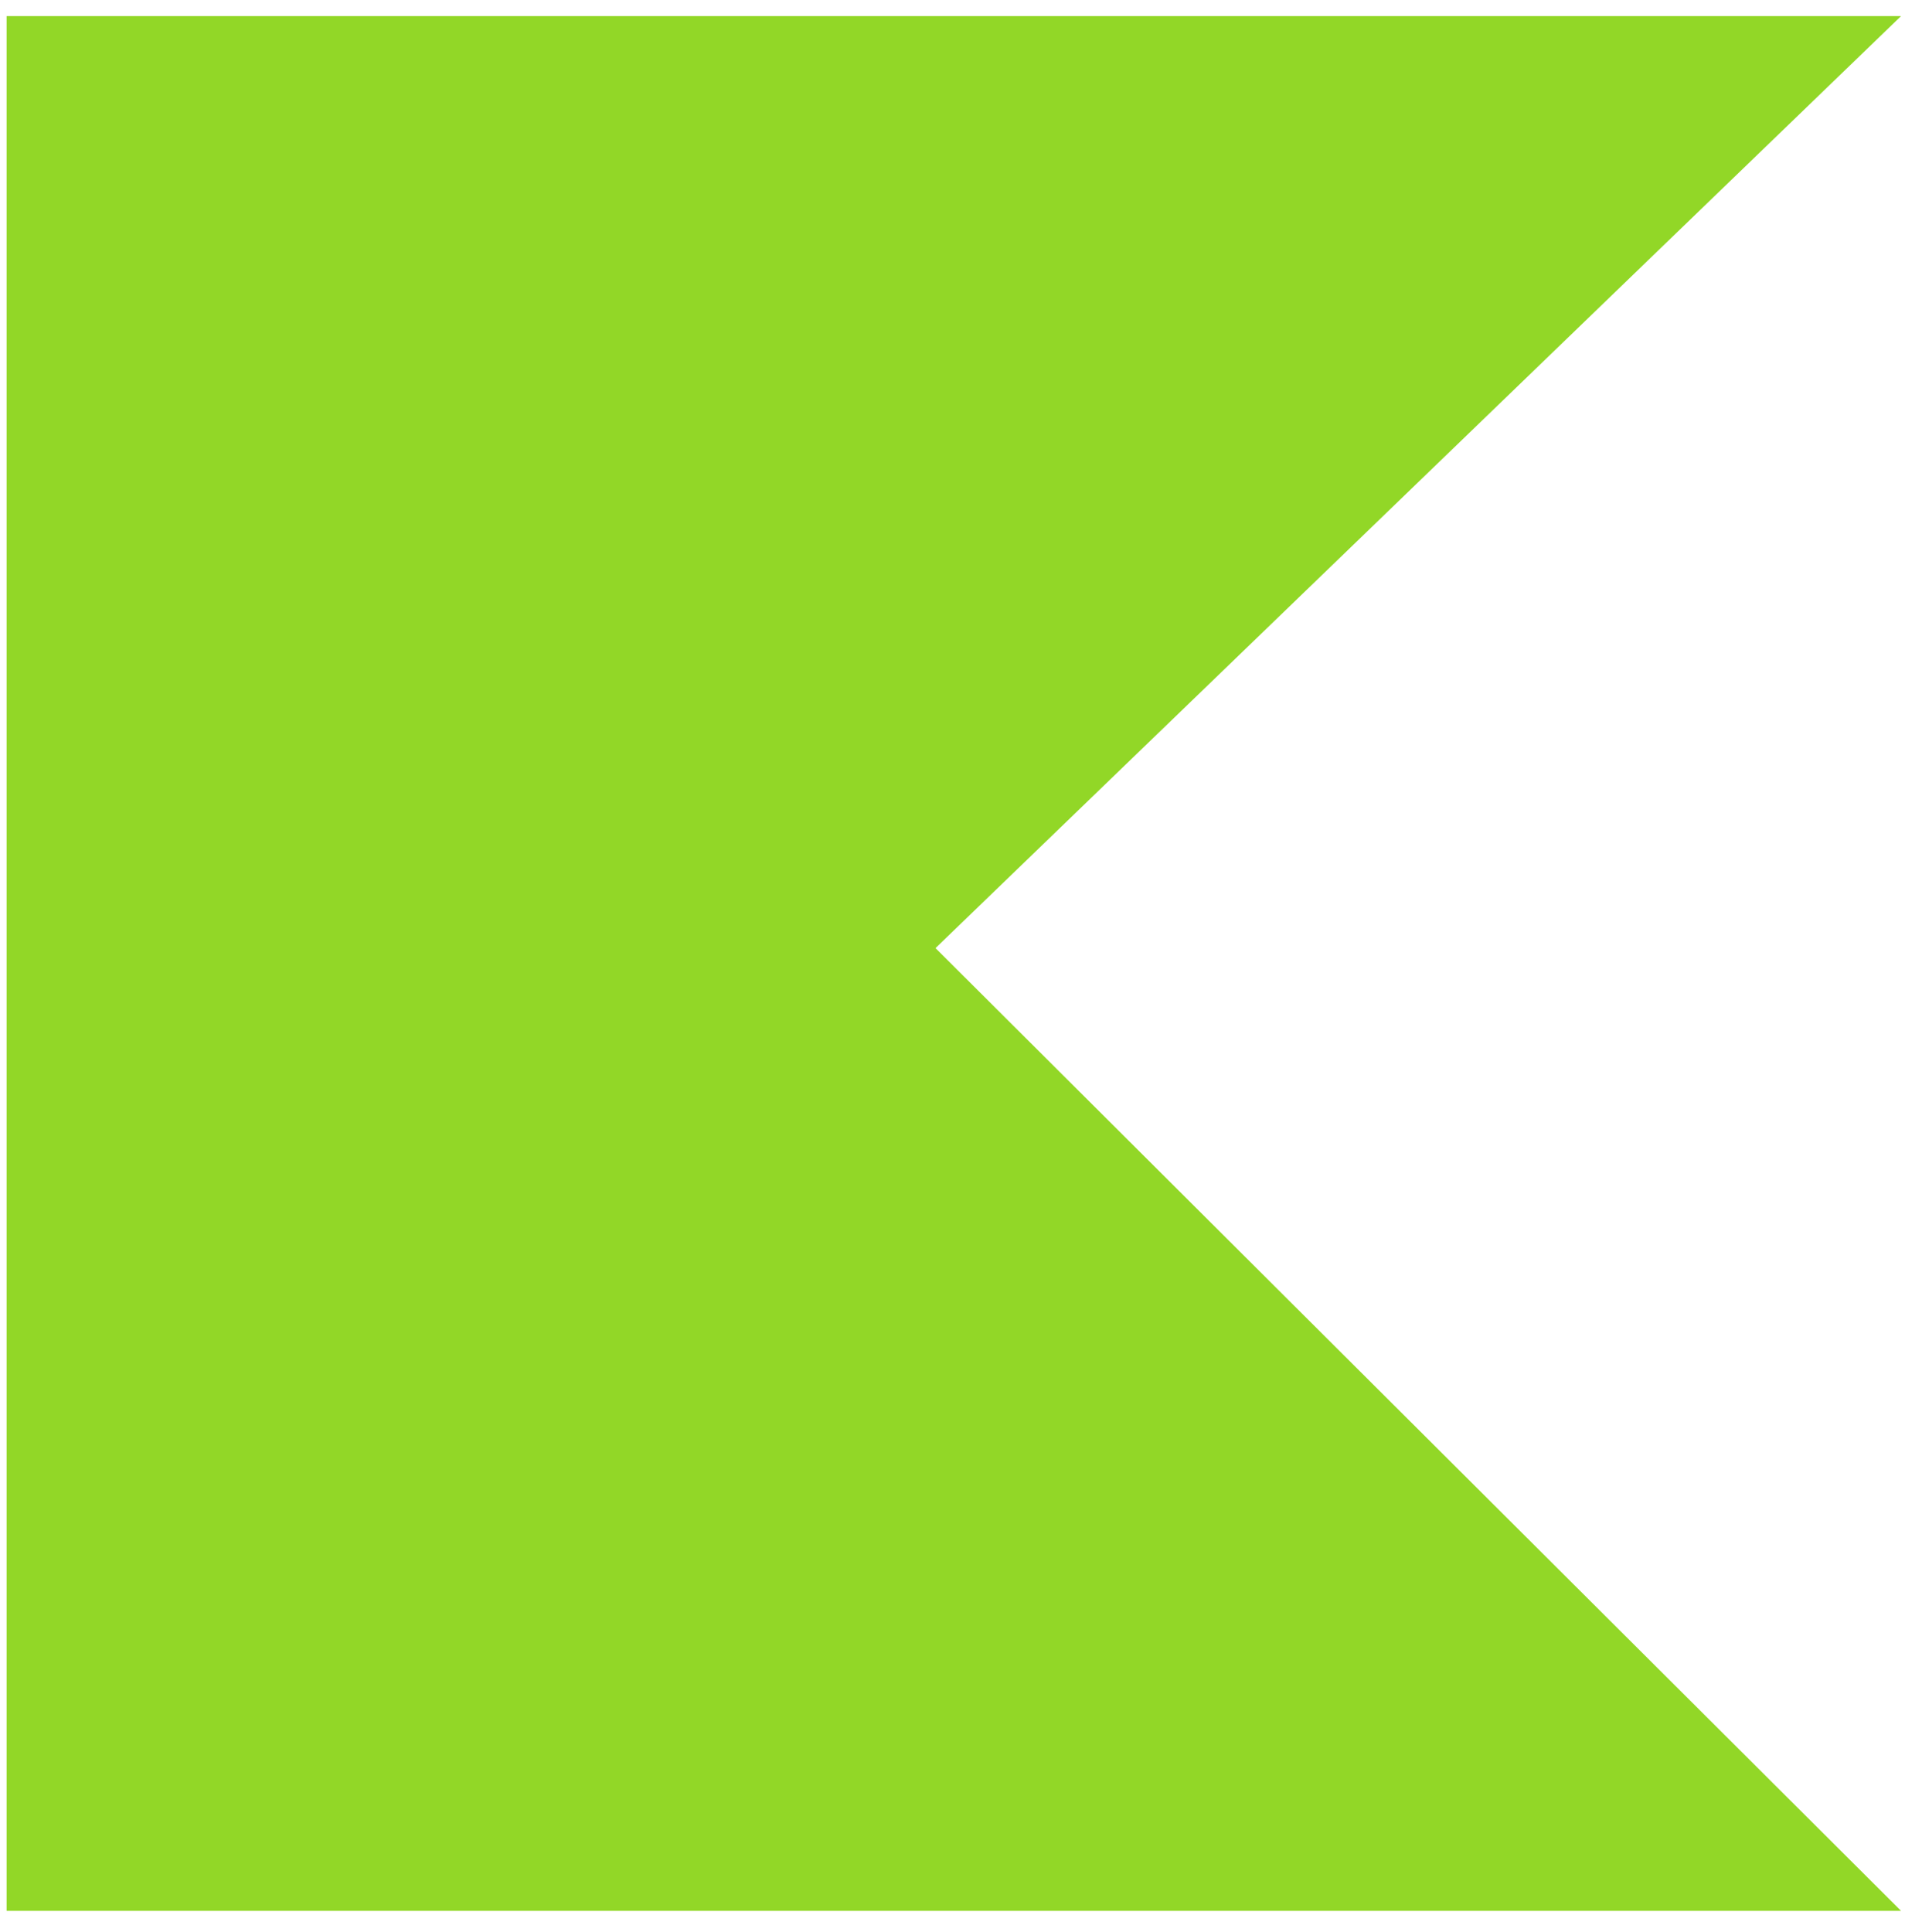 <svg width="72" height="73" viewBox="0 0 72 73" fill="none" xmlns="http://www.w3.org/2000/svg">
<g clip-path="url(#clip0_6344_15286)">
<path d="M0.25 0.608H71.851L35.358 35.828L71.851 72.209H0.25V0.608Z" fill="#92D727"/>
</g>
<defs>
<clipPath id="clip0_6344_15286">
<rect width="71.601" height="71.601" fill="white" transform="translate(0.25 0.608)"/>
</clipPath>
</defs>
</svg>
